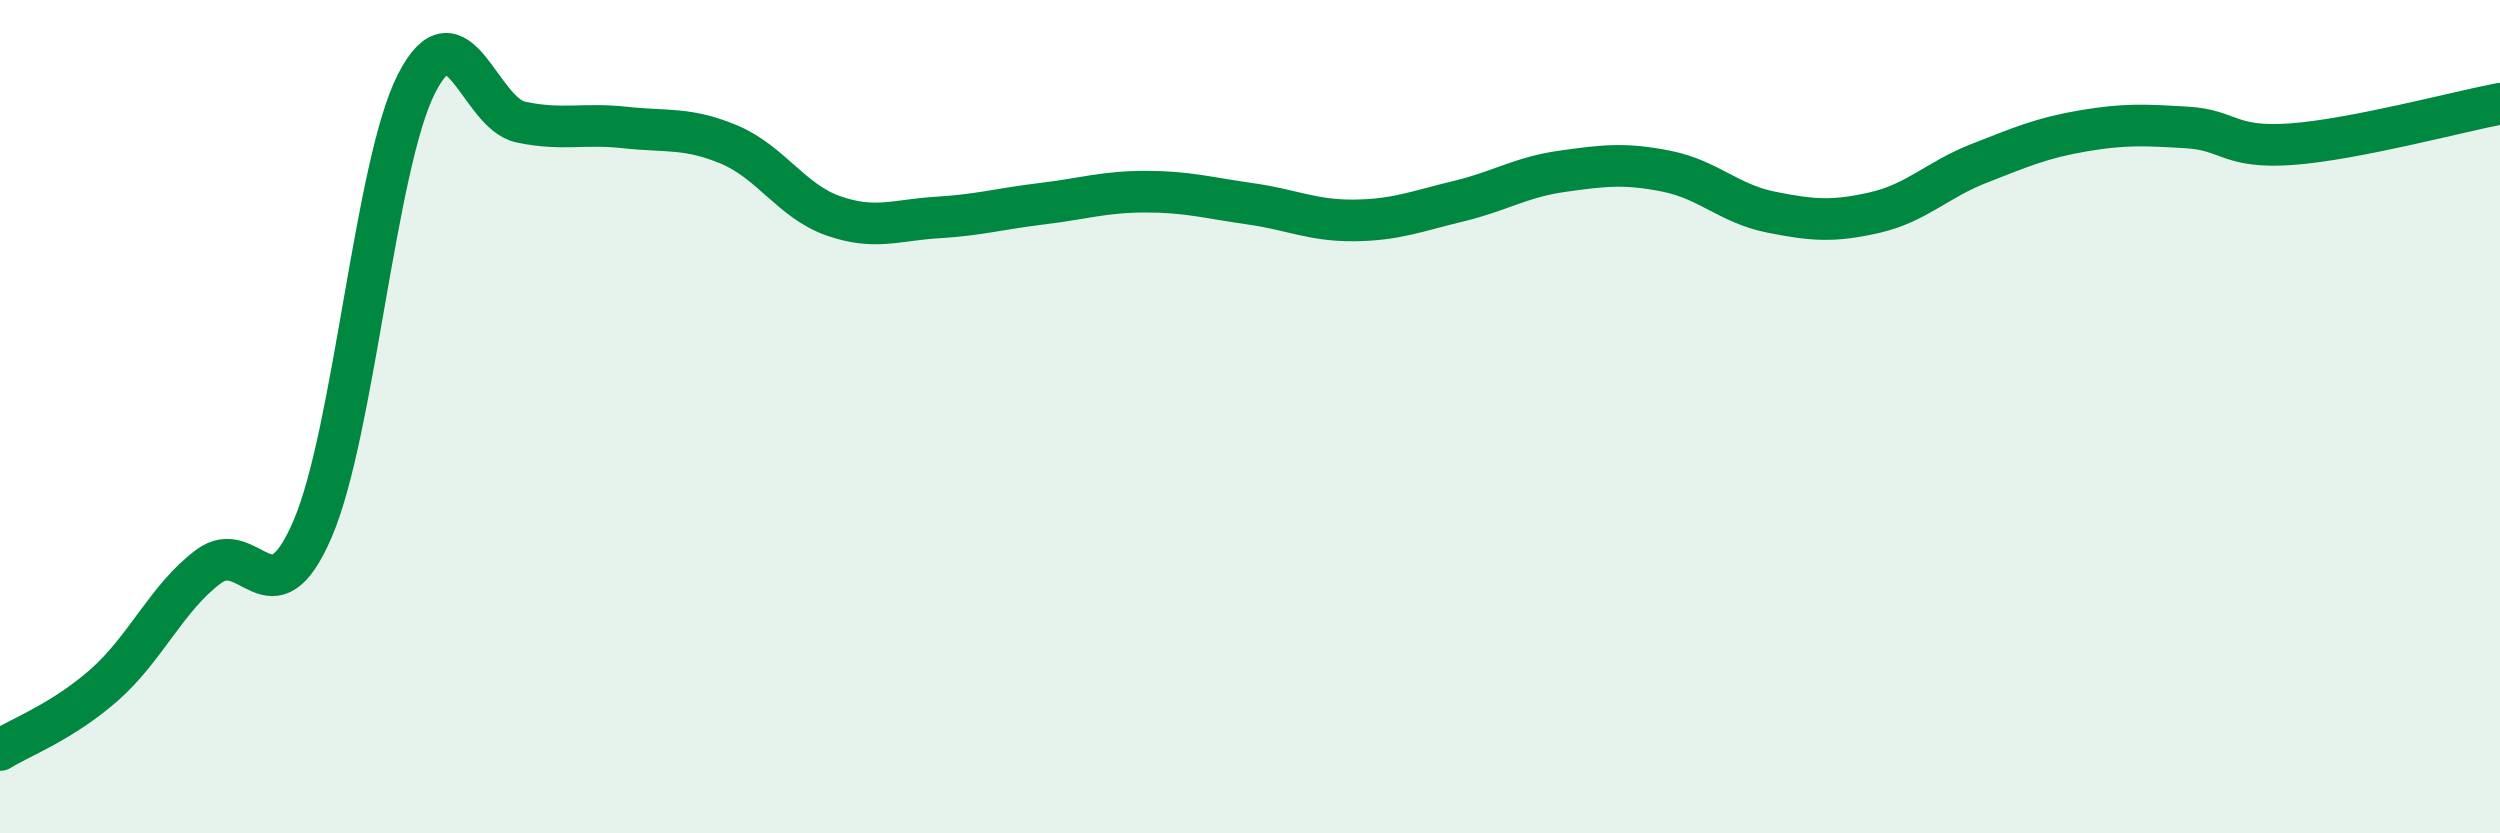 
    <svg width="60" height="20" viewBox="0 0 60 20" xmlns="http://www.w3.org/2000/svg">
      <path
        d="M 0,18 C 0.5,17.69 1.5,17.32 2.5,16.44 C 3.5,15.56 4,14.35 5,13.6 C 6,12.85 6.5,15.02 7.5,12.7 C 8.5,10.38 9,3.95 10,2 C 11,0.05 11.5,2.72 12.5,2.93 C 13.5,3.14 14,2.95 15,3.06 C 16,3.17 16.5,3.05 17.5,3.47 C 18.5,3.89 19,4.83 20,5.18 C 21,5.53 21.5,5.28 22.5,5.22 C 23.5,5.16 24,5.01 25,4.89 C 26,4.77 26.5,4.6 27.5,4.6 C 28.5,4.6 29,4.75 30,4.89 C 31,5.03 31.5,5.3 32.5,5.29 C 33.5,5.28 34,5.07 35,4.83 C 36,4.59 36.5,4.25 37.5,4.11 C 38.5,3.97 39,3.91 40,4.11 C 41,4.31 41.5,4.89 42.5,5.09 C 43.5,5.29 44,5.33 45,5.1 C 46,4.87 46.5,4.31 47.5,3.92 C 48.5,3.53 49,3.31 50,3.14 C 51,2.97 51.5,3 52.5,3.06 C 53.5,3.12 53.5,3.57 55,3.46 C 56.5,3.35 59,2.68 60,2.49L60 20L0 20Z"
        fill="#008740"
        opacity="0.1"
        stroke-linecap="round"
        stroke-linejoin="round"
      />
      <path
        d="M 0,18 C 0.5,17.69 1.5,17.32 2.5,16.44 C 3.5,15.56 4,14.35 5,13.6 C 6,12.85 6.5,15.02 7.5,12.7 C 8.5,10.38 9,3.95 10,2 C 11,0.05 11.5,2.72 12.5,2.93 C 13.5,3.14 14,2.95 15,3.06 C 16,3.17 16.5,3.05 17.5,3.47 C 18.5,3.89 19,4.83 20,5.18 C 21,5.53 21.5,5.28 22.5,5.22 C 23.5,5.16 24,5.01 25,4.89 C 26,4.77 26.5,4.6 27.5,4.6 C 28.5,4.6 29,4.75 30,4.89 C 31,5.03 31.5,5.3 32.5,5.29 C 33.5,5.28 34,5.07 35,4.83 C 36,4.59 36.5,4.25 37.5,4.11 C 38.5,3.97 39,3.91 40,4.11 C 41,4.31 41.5,4.89 42.5,5.09 C 43.5,5.29 44,5.33 45,5.1 C 46,4.87 46.5,4.31 47.5,3.92 C 48.5,3.53 49,3.31 50,3.14 C 51,2.97 51.5,3 52.5,3.06 C 53.5,3.12 53.5,3.57 55,3.46 C 56.5,3.35 59,2.68 60,2.49"
        stroke="#008740"
        stroke-width="1"
        fill="none"
        stroke-linecap="round"
        stroke-linejoin="round"
      />
    </svg>
  